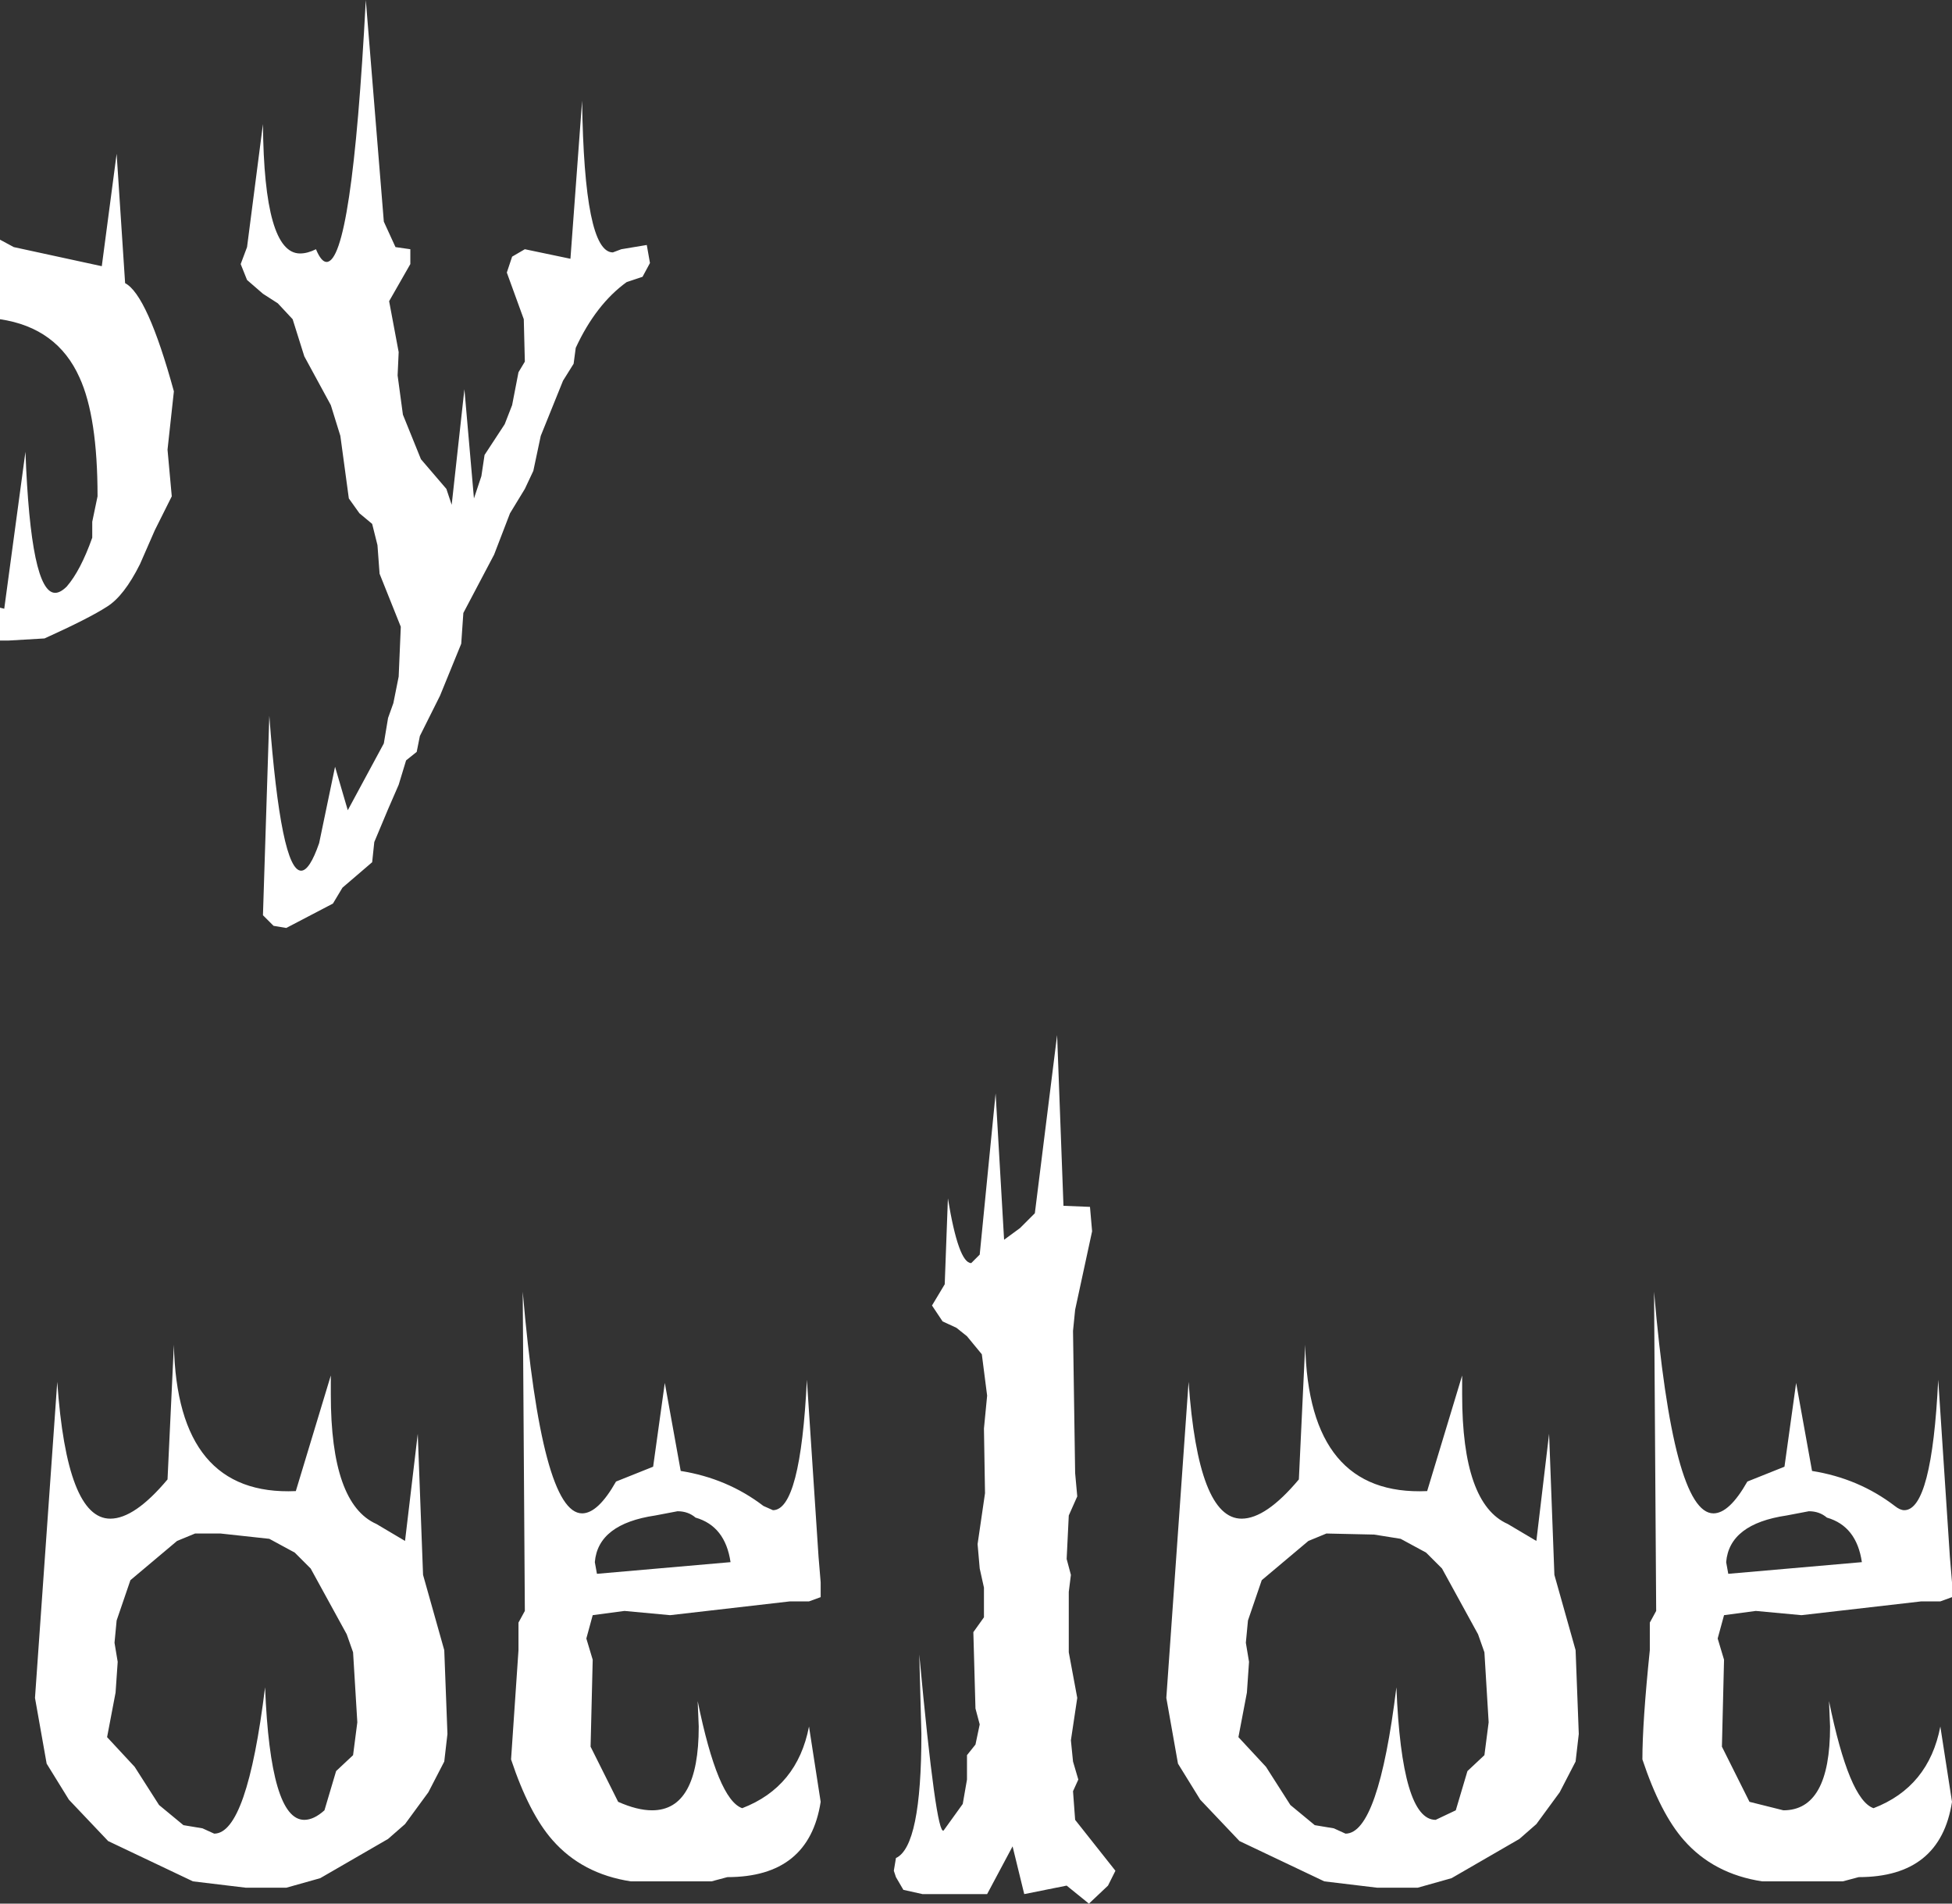 <?xml version="1.0" encoding="UTF-8" standalone="no"?>
<svg xmlns:xlink="http://www.w3.org/1999/xlink" height="89.75px" width="92.05px" xmlns="http://www.w3.org/2000/svg">
  <rect width="100%" height="100%" fill="#333333" stroke="none"/>
  <g transform="matrix(1.0, 0.0, 0.0, 1.0, 44.45, -53.1)">
    <path d="M47.6 128.4 L47.05 128.6 46.15 128.6 40.5 129.25 38.35 129.05 36.85 129.25 36.55 130.35 36.85 131.35 36.75 135.45 38.05 138.05 39.65 138.45 Q41.85 138.45 41.85 134.5 L41.8 133.3 Q42.75 137.95 43.9 138.35 46.5 137.35 47.05 134.5 L47.6 138.05 Q47.05 141.6 43.2 141.6 L42.45 141.8 38.65 141.8 Q36.35 141.45 34.95 139.85 33.85 138.6 33.0 136.05 33.0 134.3 33.35 130.9 L33.35 129.6 33.65 129.05 33.55 114.0 Q34.45 124.45 36.35 124.45 37.1 124.45 37.95 122.95 L39.7 122.25 40.25 118.3 41.0 122.45 Q43.2 122.8 44.9 124.1 45.15 124.3 45.35 124.3 46.65 124.3 46.95 118.15 L47.5 126.5 47.6 127.7 47.6 128.4 M41.7 124.65 Q41.35 124.35 40.85 124.35 L39.8 124.55 Q37.1 124.95 36.95 126.75 L37.05 127.3 43.35 126.75 Q43.1 125.05 41.7 124.65 M24.5 117.95 L24.5 118.85 Q24.5 124.0 26.65 124.95 L28.0 125.75 28.6 120.7 28.85 127.35 29.85 130.9 30.0 134.85 29.85 136.15 29.1 137.6 28.0 139.1 27.2 139.8 24.0 141.65 22.4 142.1 20.5 142.1 18.0 141.8 14.0 139.9 12.15 137.95 11.1 136.25 10.55 133.15 11.6 118.25 Q12.05 124.7 14.1 124.7 15.25 124.7 16.8 122.85 L17.1 116.5 Q17.25 123.65 22.85 123.4 L24.5 117.95 M7.05 111.15 L6.25 114.85 6.15 115.85 6.25 122.55 6.35 123.65 5.95 124.55 5.85 126.6 6.05 127.35 5.95 128.15 5.95 131.0 6.35 133.15 6.05 135.15 6.15 136.15 6.4 137.0 6.15 137.55 6.25 138.9 8.15 141.3 7.8 142.0 6.9 142.85 5.85 142.0 3.85 142.4 3.3 140.15 2.1 142.4 -0.95 142.4 -1.85 142.2 -2.2 141.6 -2.3 141.3 -2.2 140.7 Q-1.0 140.15 -1.0 134.85 L-1.1 131.1 Q-0.3 139.7 0.05 139.4 L0.95 138.15 1.15 137.0 1.15 135.85 1.55 135.35 1.75 134.4 1.55 133.65 1.45 130.05 1.95 129.35 1.95 127.95 1.75 127.05 1.65 125.9 2.0 123.5 1.95 120.45 2.1 118.9 1.85 116.95 1.15 116.1 0.65 115.7 0.0 115.4 -0.5 114.65 0.1 113.65 0.25 109.6 Q0.75 112.65 1.35 112.65 L1.75 112.25 2.5 104.65 2.9 111.55 3.65 111.0 4.35 110.3 5.4 101.9 5.7 109.95 6.95 110.0 7.05 111.15 M17.25 125.75 L15.05 127.6 14.4 129.5 14.3 130.55 14.45 131.45 14.35 132.9 13.95 135.0 15.25 136.4 16.4 138.2 17.55 139.15 18.45 139.3 19.0 139.55 Q20.55 139.55 21.4 132.65 21.65 138.9 23.25 138.9 L24.2 138.45 24.75 136.6 25.55 135.85 25.75 134.3 25.55 131.0 25.25 130.15 23.55 127.05 22.8 126.3 21.6 125.65 20.35 125.45 18.1 125.4 17.25 125.75 M-43.8 64.75 L-39.65 65.65 -38.95 60.35 -38.55 66.45 Q-37.5 67.0 -36.25 71.55 L-36.55 74.3 -36.35 76.5 -37.15 78.1 -37.85 79.7 Q-38.6 81.2 -39.4 81.7 -40.25 82.25 -42.35 83.2 L-44.05 83.3 -44.45 83.3 -44.45 81.75 -44.25 81.8 -43.25 74.4 Q-43.0 81.05 -41.85 81.05 -41.6 81.05 -41.3 80.75 -40.65 80.0 -40.1 78.45 L-40.1 77.7 -39.85 76.5 Q-39.85 72.75 -40.7 70.9 -41.75 68.55 -44.45 68.15 L-44.45 64.4 -43.8 64.75 M-13.8 65.5 L-14.15 66.15 -14.9 66.4 Q-16.35 67.45 -17.3 69.5 L-17.4 70.25 -17.9 71.05 -18.95 73.65 -19.3 75.3 -19.7 76.15 -20.4 77.3 -21.15 79.25 -22.6 82.0 -22.7 83.45 -23.7 85.9 -24.65 87.8 -24.8 88.55 -25.3 88.95 -25.65 90.1 -26.15 91.25 -26.8 92.8 -26.9 93.75 -28.3 94.95 -28.75 95.7 -30.95 96.85 -31.55 96.75 -32.05 96.25 -31.75 86.85 Q-31.2 94.15 -30.25 94.15 -29.85 94.15 -29.4 92.85 L-28.65 89.25 -28.05 91.3 -26.35 88.15 -26.15 86.95 -25.9 86.25 -25.65 85.0 -25.55 82.65 -26.55 80.15 -26.65 78.8 -26.9 77.8 -27.5 77.3 -28.0 76.6 -28.4 73.65 -28.85 72.2 -30.1 69.9 -30.65 68.15 -31.35 67.4 -32.05 66.95 -32.8 66.3 -33.1 65.55 -32.8 64.75 -32.05 58.95 Q-32.0 65.05 -30.3 65.05 -29.95 65.05 -29.55 64.85 -29.3 65.45 -29.05 65.45 -27.85 65.45 -27.2 53.1 L-26.35 63.55 -25.8 64.75 -25.1 64.85 -25.1 65.55 -26.1 67.3 -25.65 69.7 -25.7 70.8 -25.45 72.65 -24.6 74.75 -23.4 76.15 -23.15 76.9 -22.55 71.45 -22.1 76.6 -21.75 75.55 -21.6 74.55 -20.65 73.1 -20.3 72.2 -20.0 70.65 -19.7 70.15 -19.75 68.15 -20.55 65.95 -20.3 65.2 -19.7 64.85 -17.55 65.3 -17.0 57.85 Q-16.9 65.0 -15.55 65.0 L-15.15 64.85 -13.95 64.65 -13.8 65.5 M-13.65 122.25 L-13.1 118.3 -12.35 122.45 Q-10.15 122.8 -8.45 124.1 L-8.0 124.3 Q-6.7 124.3 -6.4 118.15 L-5.85 126.5 -5.75 127.7 -5.75 128.4 -6.3 128.6 -7.2 128.6 -12.85 129.25 -15.0 129.05 -16.5 129.25 -16.8 130.35 -16.5 131.35 -16.6 135.45 -15.3 138.05 Q-14.4 138.45 -13.7 138.45 -11.5 138.45 -11.5 134.5 L-11.55 133.3 Q-10.6 137.95 -9.45 138.35 -6.85 137.35 -6.3 134.5 L-5.75 138.05 Q-6.3 141.6 -10.15 141.6 L-10.9 141.8 -14.7 141.8 Q-17.0 141.45 -18.4 139.85 -19.5 138.6 -20.35 136.05 L-20.0 130.9 -20.0 129.6 -19.7 129.05 -19.8 114.0 Q-18.9 124.45 -17.0 124.45 -16.25 124.45 -15.4 122.95 L-13.65 122.25 M-30.5 123.4 L-28.85 117.95 -28.85 118.85 Q-28.85 124.0 -26.7 124.95 L-25.35 125.75 -24.75 120.7 -24.5 127.35 -23.5 130.9 -23.35 134.85 -23.5 136.15 -24.25 137.6 -25.35 139.1 -26.15 139.8 -29.35 141.65 -30.95 142.1 -32.85 142.1 -35.35 141.8 -39.35 139.9 -41.2 137.95 -42.25 136.25 -42.8 133.15 -41.75 118.25 Q-41.3 124.7 -39.25 124.7 -38.1 124.7 -36.55 122.85 L-36.25 116.5 Q-36.1 123.65 -30.5 123.4 M-27.8 131.0 L-28.1 130.15 -29.8 127.05 -30.55 126.3 -31.75 125.65 -34.05 125.4 -35.25 125.4 -36.1 125.75 -38.3 127.6 -38.95 129.5 -39.05 130.55 -38.9 131.45 -39.0 132.9 -39.4 135.0 -38.1 136.4 -36.95 138.2 -35.8 139.15 -34.9 139.3 -34.35 139.55 Q-32.8 139.55 -31.95 132.65 -31.7 138.9 -30.1 138.9 -29.65 138.9 -29.15 138.45 L-28.6 136.6 -27.8 135.85 -27.6 134.3 -27.8 131.0 M-12.5 124.35 L-13.55 124.55 Q-16.25 124.95 -16.4 126.75 L-16.3 127.3 -10.0 126.75 Q-10.25 125.05 -11.65 124.65 -12.0 124.35 -12.5 124.35" fill="#ffffff" fill-rule="evenodd" stroke="none"/>
  </g>
</svg>
